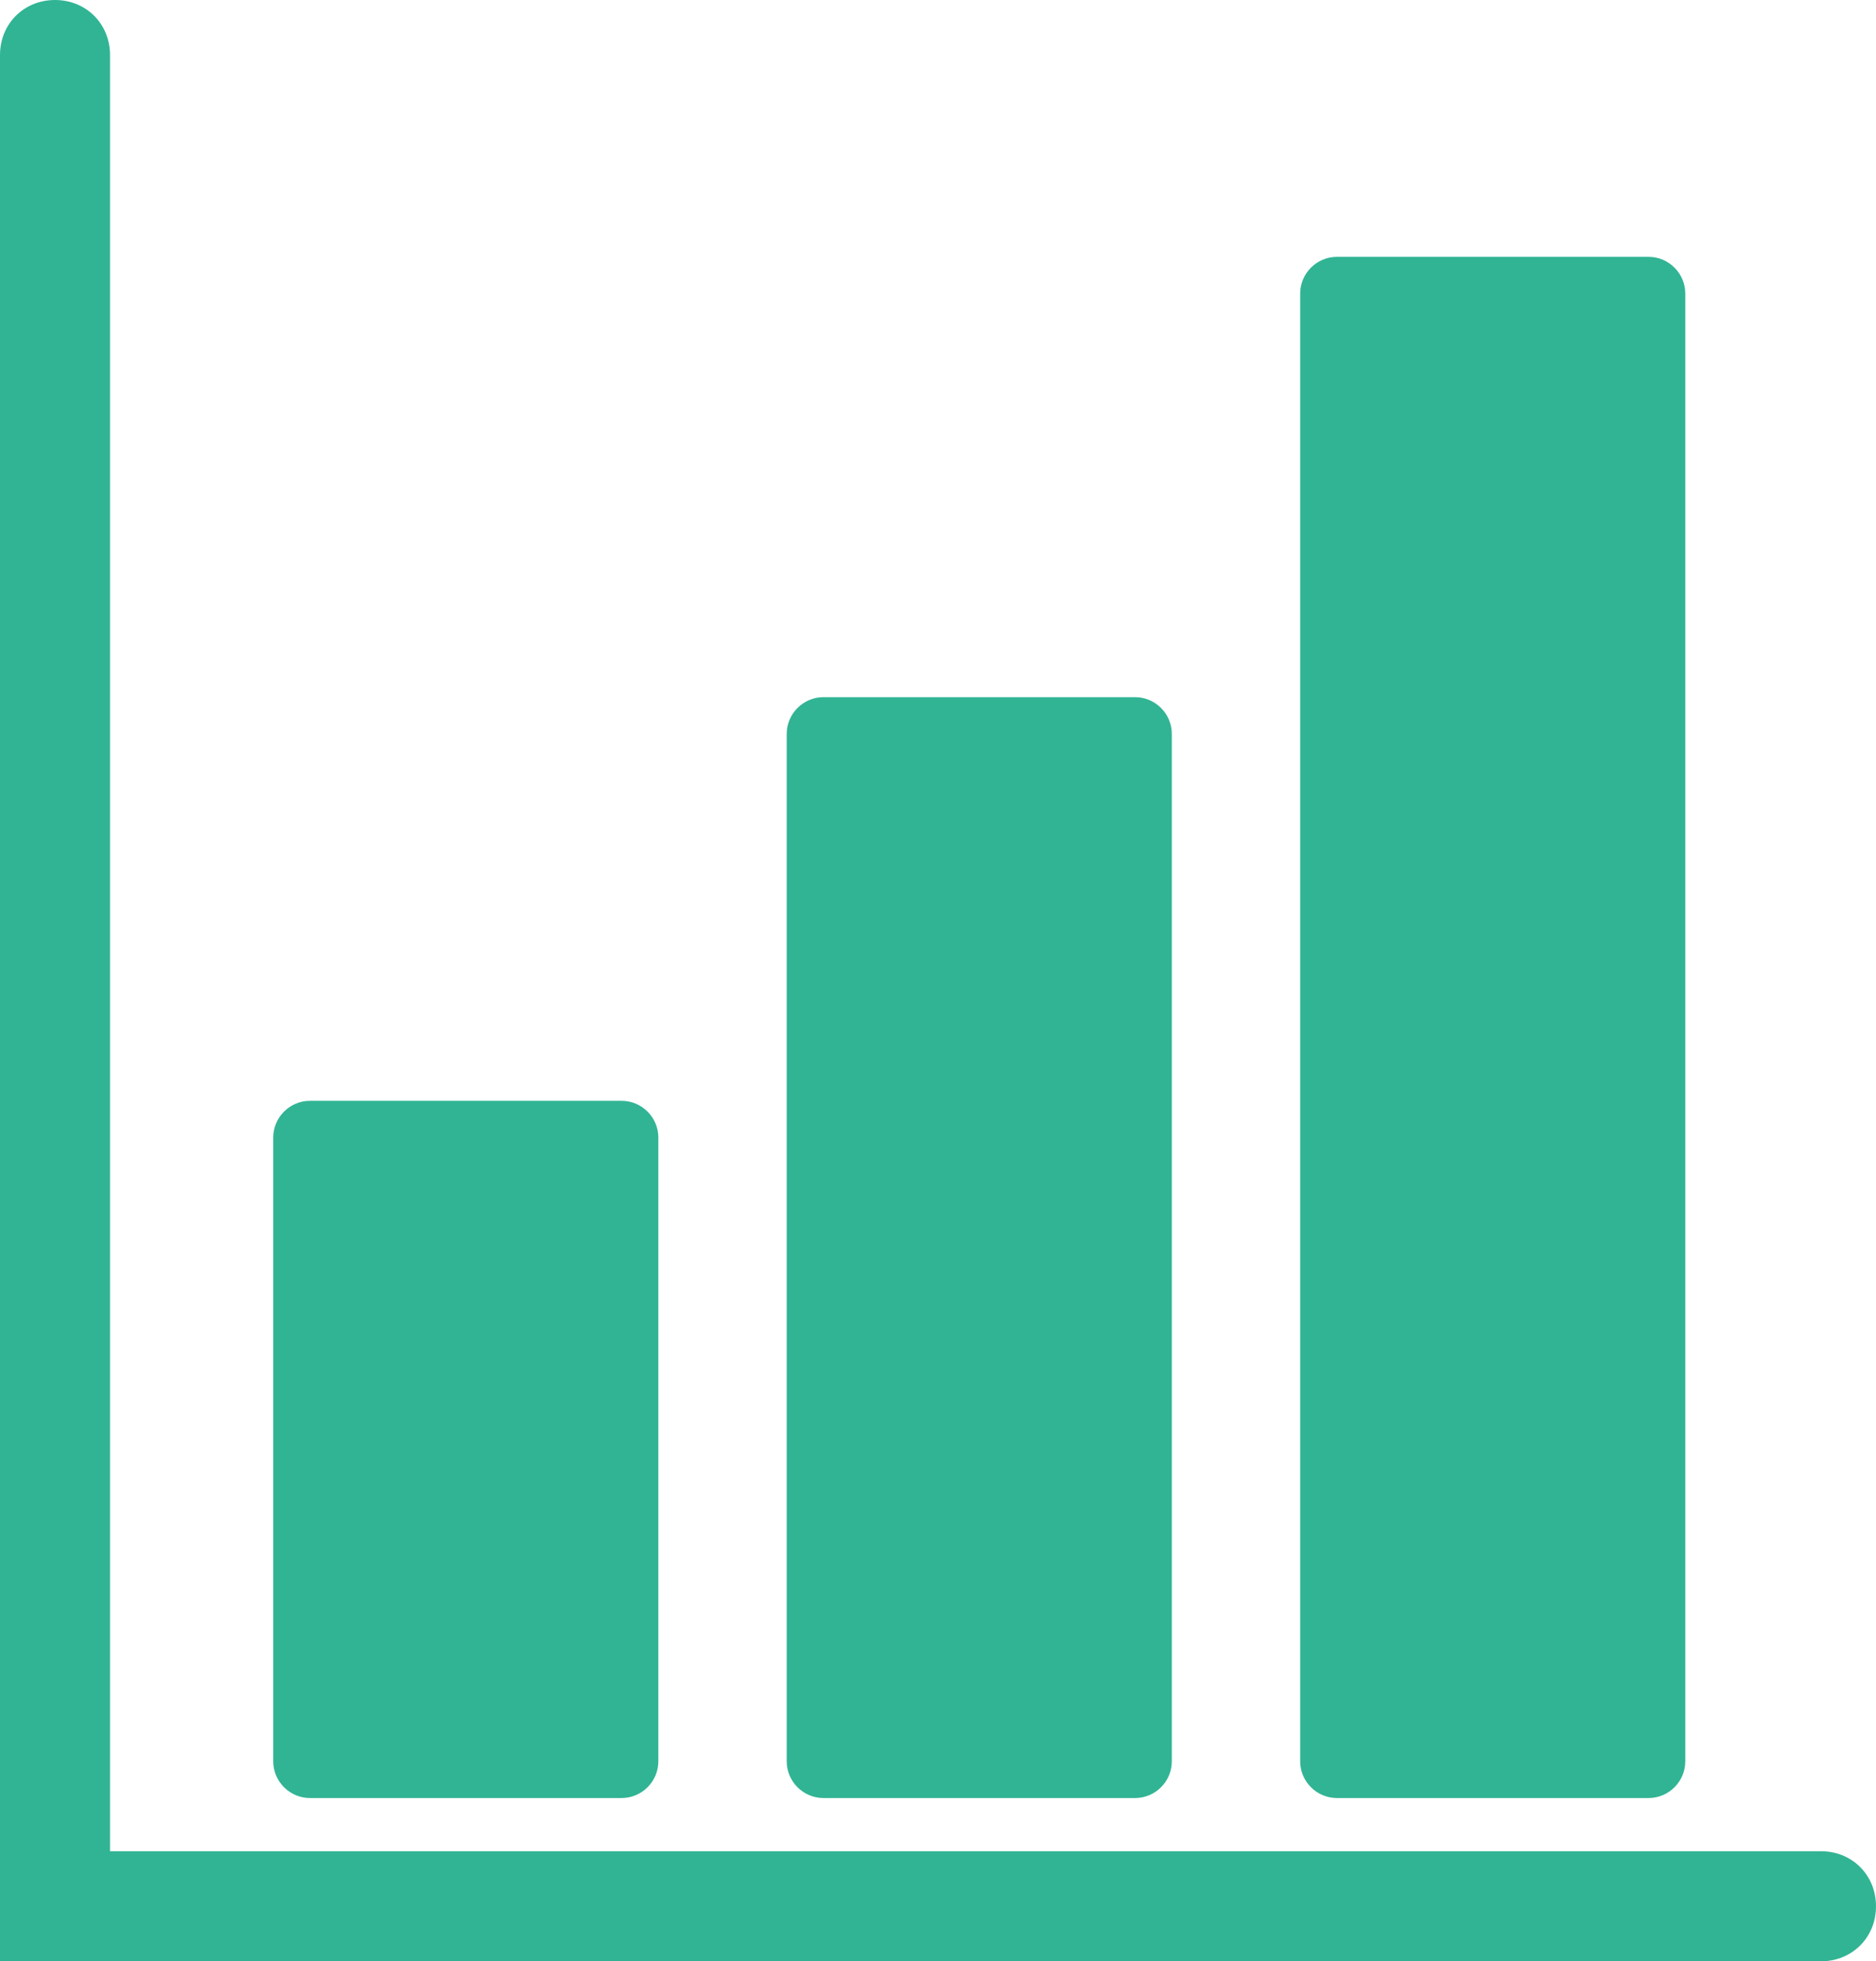 <?xml version="1.0" encoding="utf-8"?>
<!-- Generator: Adobe Illustrator 24.0.1, SVG Export Plug-In . SVG Version: 6.00 Build 0)  -->
<svg version="1.1" id="Layer_1" xmlns="http://www.w3.org/2000/svg" xmlns:xlink="http://www.w3.org/1999/xlink" x="0px" y="0px"
	 width="102.3px" height="106.9px" viewBox="0 0 102.3 106.9" style="enable-background:new 0 0 102.3 106.9;" xml:space="preserve"
	>
<style type="text/css">
	.st0{fill:#31B494;}
</style>
<g id="Path_786">
	<path class="st0" d="M99.3,106.9H0V3c0-1.7,1.3-3,3-3s3,1.3,3,3v97.9h93.3c1.7,0,3,1.3,3,3S101,106.9,99.3,106.9z"/>
</g>
<g id="Rectangle_1585">
	<path class="st0" d="M16.9,60h17c1.1,0,2,0.9,2,2v34c0,1.1-0.9,2-2,2h-17c-1.1,0-2-0.9-2-2V62C14.9,60.9,15.8,60,16.9,60z"/>
</g>
<g id="Rectangle_1586">
	<path class="st0" d="M44.9,38h17c1.1,0,2,0.9,2,2v56c0,1.1-0.9,2-2,2h-17c-1.1,0-2-0.9-2-2V40C42.9,38.9,43.8,38,44.9,38z"/>
</g>
<g id="Rectangle_1587">
	<path class="st0" d="M72.9,14h17c1.1,0,2,0.9,2,2v80c0,1.1-0.9,2-2,2h-17c-1.1,0-2-0.9-2-2V16C70.9,14.9,71.8,14,72.9,14z"/>
</g>
</svg>
